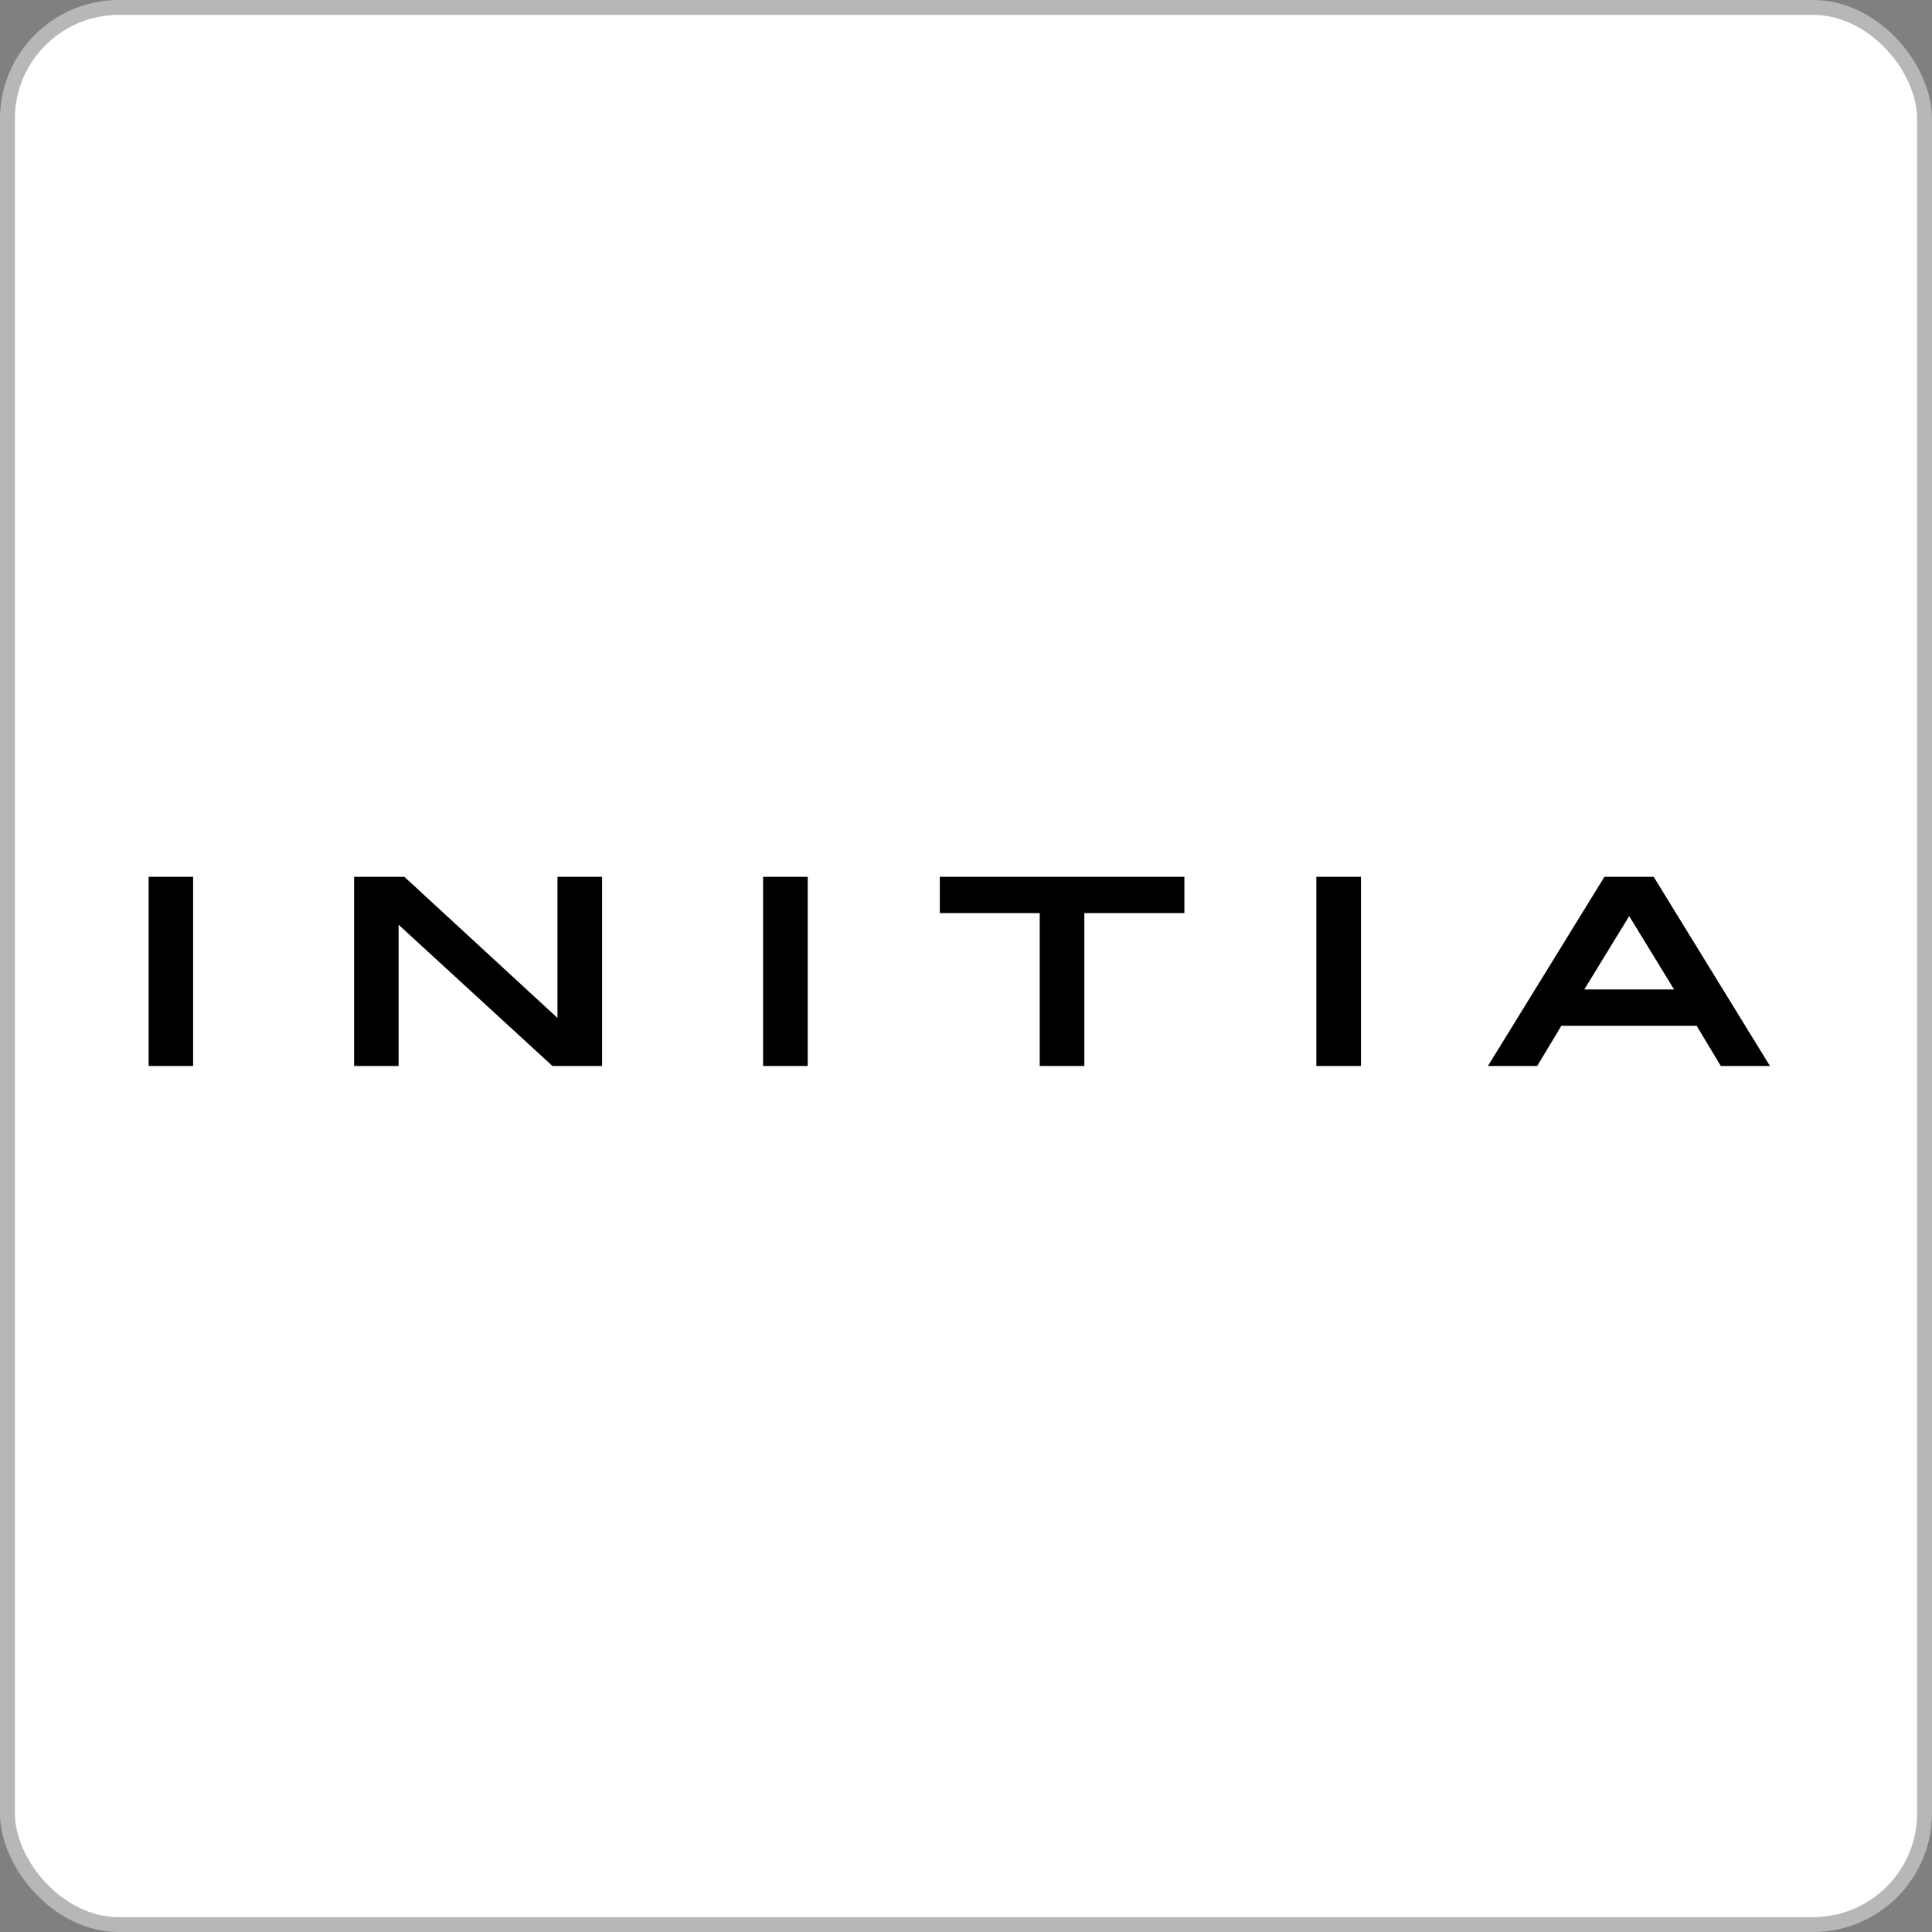 <svg width="130" height="130" viewBox="0 0 130 130" fill="none" xmlns="http://www.w3.org/2000/svg">
<rect x="0" y="0" width="130" height="130" fill="#808080" stroke="none"/>
<rect x="0.5" y="0.5" width="129" height="129" rx="7.5" fill="white" stroke="#B7B7B7"/>
<path d="M10 59H12.994V71.728H10V59ZM37.511 68.495L27.21 59H23.827V71.728H26.821V62.224L37.173 71.728H40.513V59H37.511V68.495ZM51.347 59H54.349V71.728H51.347V59ZM63.237 61.441H69.961V71.728H72.963V61.441H79.695V59H63.237V61.441ZM88.575 59H91.577V71.728H88.575V59ZM111.274 59H107.958L100.119 71.728H103.434L105.058 69.026H114.166L115.79 71.728H119.096L111.274 59ZM112.644 66.576H106.605L109.625 61.643L112.644 66.576Z" fill="black"/>
</svg>
